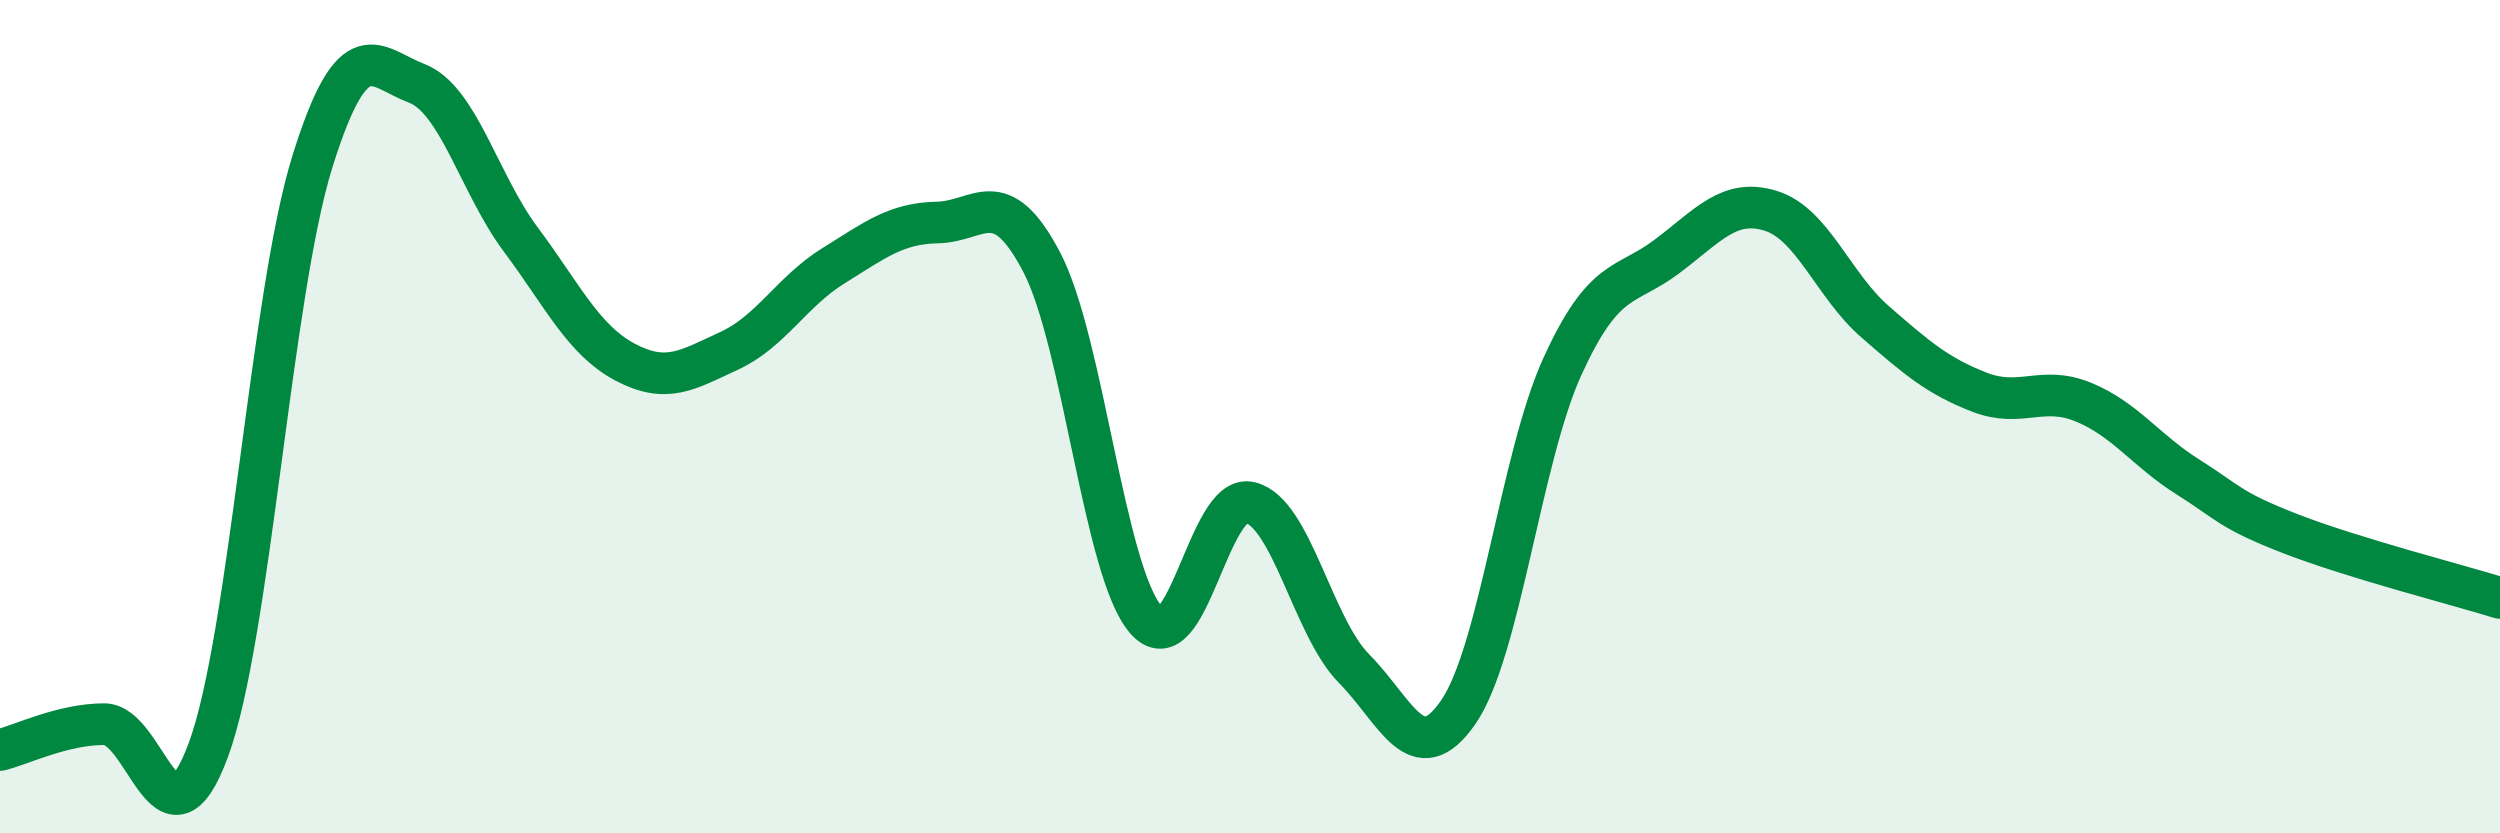 
    <svg width="60" height="20" viewBox="0 0 60 20" xmlns="http://www.w3.org/2000/svg">
      <path
        d="M 0,18 C 0.5,17.88 1.5,17.38 2.5,17.38 C 3.5,17.38 4,20.7 5,18 C 6,15.3 6.5,7.07 7.5,3.87 C 8.5,0.67 9,1.62 10,2 C 11,2.38 11.5,4.41 12.5,5.75 C 13.5,7.09 14,8.16 15,8.69 C 16,9.22 16.5,8.88 17.5,8.42 C 18.5,7.96 19,7 20,6.38 C 21,5.76 21.5,5.36 22.5,5.34 C 23.5,5.32 24,4.38 25,6.29 C 26,8.2 26.5,13.72 27.5,14.87 C 28.5,16.02 29,11.82 30,12.06 C 31,12.3 31.5,15.04 32.5,16.05 C 33.5,17.06 34,18.54 35,17.09 C 36,15.64 36.5,10.98 37.5,8.79 C 38.5,6.6 39,6.91 40,6.16 C 41,5.41 41.5,4.75 42.5,5.06 C 43.5,5.37 44,6.85 45,7.72 C 46,8.59 46.5,9.02 47.5,9.41 C 48.5,9.8 49,9.24 50,9.65 C 51,10.06 51.5,10.81 52.5,11.44 C 53.5,12.07 53.5,12.24 55,12.82 C 56.5,13.4 59,14.04 60,14.35L60 20L0 20Z"
        fill="#008740"
        opacity="0.1"
        stroke-linecap="round"
        stroke-linejoin="round"
      />
      <path
        d="M 0,18 C 0.5,17.88 1.5,17.38 2.5,17.38 C 3.5,17.38 4,20.7 5,18 C 6,15.3 6.5,7.07 7.5,3.87 C 8.5,0.67 9,1.62 10,2 C 11,2.38 11.5,4.41 12.5,5.75 C 13.5,7.09 14,8.16 15,8.69 C 16,9.22 16.5,8.88 17.5,8.42 C 18.5,7.96 19,7 20,6.38 C 21,5.76 21.5,5.36 22.5,5.34 C 23.5,5.32 24,4.38 25,6.29 C 26,8.2 26.5,13.72 27.5,14.87 C 28.5,16.02 29,11.82 30,12.06 C 31,12.3 31.5,15.04 32.5,16.05 C 33.5,17.06 34,18.54 35,17.09 C 36,15.64 36.5,10.98 37.5,8.79 C 38.5,6.6 39,6.91 40,6.16 C 41,5.41 41.5,4.75 42.5,5.06 C 43.5,5.37 44,6.85 45,7.72 C 46,8.59 46.5,9.02 47.5,9.41 C 48.5,9.8 49,9.24 50,9.65 C 51,10.06 51.5,10.81 52.5,11.44 C 53.5,12.07 53.5,12.24 55,12.82 C 56.5,13.4 59,14.04 60,14.35"
        stroke="#008740"
        stroke-width="1"
        fill="none"
        stroke-linecap="round"
        stroke-linejoin="round"
      />
    </svg>
  